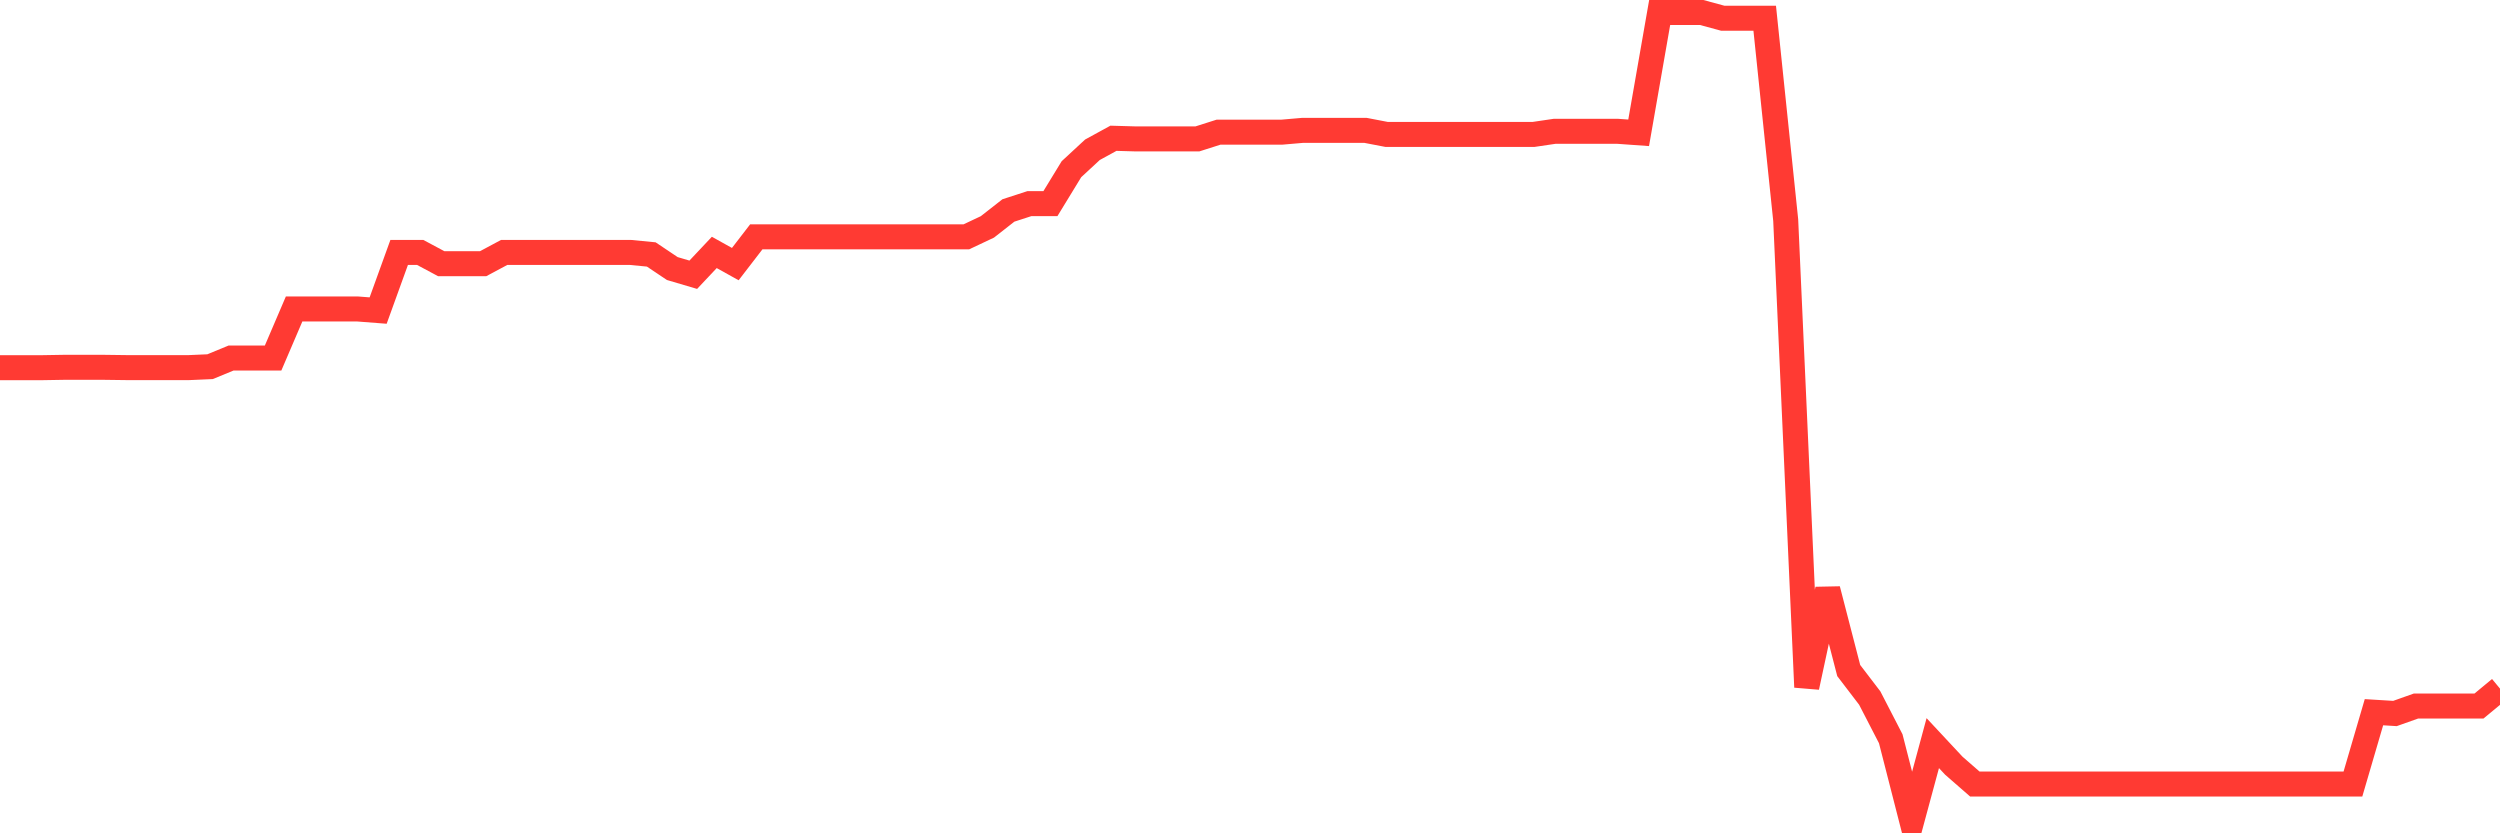 <svg
  xmlns="http://www.w3.org/2000/svg"
  xmlns:xlink="http://www.w3.org/1999/xlink"
  width="120"
  height="40"
  viewBox="0 0 120 40"
  preserveAspectRatio="none"
>
  <polyline
    points="0,17.649 1.008,17.649 2.017,17.649 3.025,17.632 4.034,17.632 5.042,17.632 6.05,17.645 7.059,17.645 8.067,17.645 9.076,17.645 10.084,17.601 11.092,17.185 12.101,17.185 13.109,17.185 14.118,14.829 15.126,14.829 16.134,14.829 17.143,14.829 18.151,14.907 19.16,12.116 20.168,12.116 21.176,12.656 22.185,12.656 23.193,12.656 24.202,12.116 25.21,12.116 26.218,12.116 27.227,12.116 28.235,12.116 29.244,12.116 30.252,12.116 31.261,12.214 32.269,12.89 33.277,13.188 34.286,12.116 35.294,12.677 36.303,11.367 37.311,11.367 38.319,11.367 39.328,11.367 40.336,11.367 41.345,11.367 42.353,11.367 43.361,11.367 44.37,11.367 45.378,11.367 46.387,11.367 47.395,10.891 48.403,10.102 49.412,9.774 50.42,9.774 51.429,8.122 52.437,7.189 53.445,6.637 54.454,6.666 55.462,6.666 56.471,6.666 57.479,6.666 58.487,6.345 59.496,6.345 60.504,6.345 61.513,6.345 62.521,6.258 63.529,6.258 64.538,6.258 65.546,6.258 66.555,6.452 67.563,6.452 68.571,6.452 69.58,6.452 70.588,6.452 71.597,6.452 72.605,6.452 73.613,6.452 74.622,6.303 75.63,6.303 76.639,6.303 77.647,6.303 78.655,6.375 79.664,0.6 80.672,0.6 81.681,0.6 82.689,0.874 83.697,0.874 84.706,0.874 85.714,10.567 86.723,32.982 87.731,28.291 88.739,32.187 89.748,33.507 90.756,35.46 91.765,39.4 92.773,35.67 93.782,36.752 94.79,37.632 95.798,37.632 96.807,37.632 97.815,37.632 98.824,37.632 99.832,37.632 100.84,37.632 101.849,37.632 102.857,37.632 103.866,37.632 104.874,37.632 105.882,37.632 106.891,37.632 107.899,37.632 108.908,37.632 109.916,37.632 110.924,37.632 111.933,37.632 112.941,37.632 113.95,34.186 114.958,34.248 115.966,33.89 116.975,33.89 117.983,33.89 118.992,33.889 120,33.054"
    fill="none"
    stroke="#ff3a33"
    stroke-width="1.2"
  >
  </polyline>
</svg>